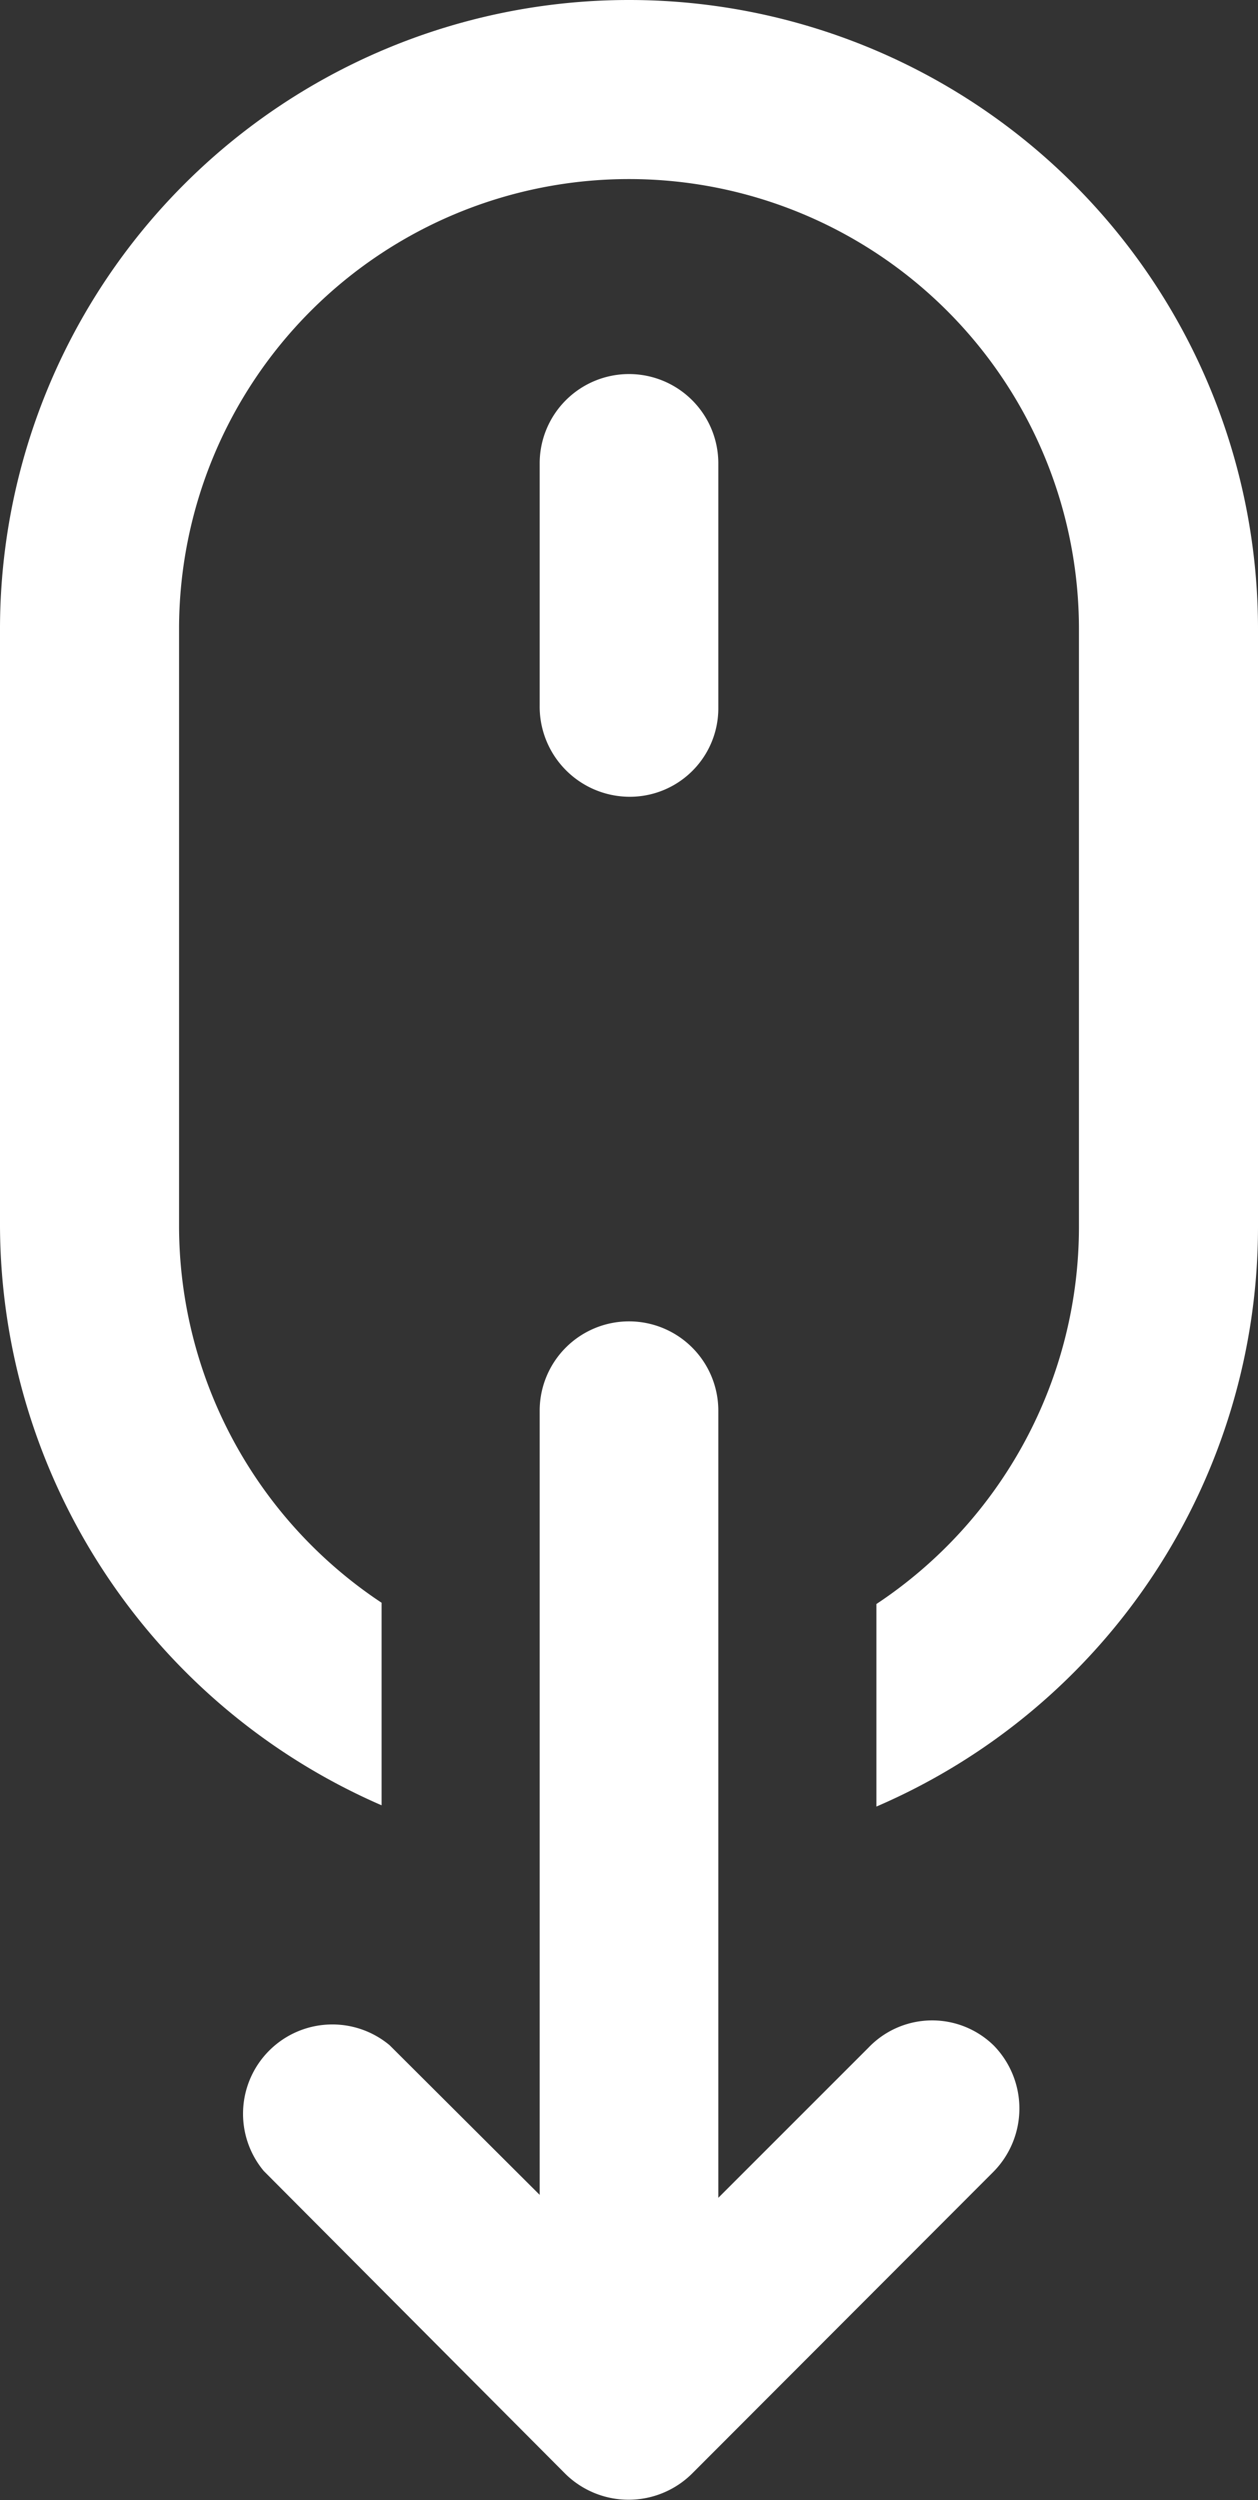 <svg xmlns="http://www.w3.org/2000/svg" viewBox="0 0 30 59.62"><rect x="0" y="0" width="30" height="59.62" fill="#333333" stroke="none"/><defs><style>.cls-1{fill:#fff}</style></defs><title>click</title><g id="レイヤー_2" data-name="レイヤー 2"><g id="header"><path class="cls-1" d="M15 0A15 15 0 0 0 0 15v14.25a15.12 15.12 0 0 0 9.1 13.8v-4.83a10.79 10.79 0 0 1-4.83-9V15a10.73 10.73 0 0 1 21.46 0v14.25a10.79 10.79 0 0 1-4.83 9v4.83A15.05 15.05 0 0 0 30 29.25V15A15 15 0 0 0 15 0z"/><path class="cls-1" d="M15 19a2.11 2.11 0 0 0 2.13-2.13v-5.82a2.13 2.13 0 1 0-4.26 0v5.77A2.15 2.15 0 0 0 15 19zm5.71 29.83l-3.58 3.58V33.64a2.13 2.13 0 0 0-4.26 0v18.7l-3.58-3.57a2.13 2.13 0 0 0-3 3l7.2 7.23a2.15 2.15 0 0 0 3 0l7.21-7.22a2.15 2.15 0 0 0 0-3 2.1 2.1 0 0 0-2.99.05z"/></g></g></svg>